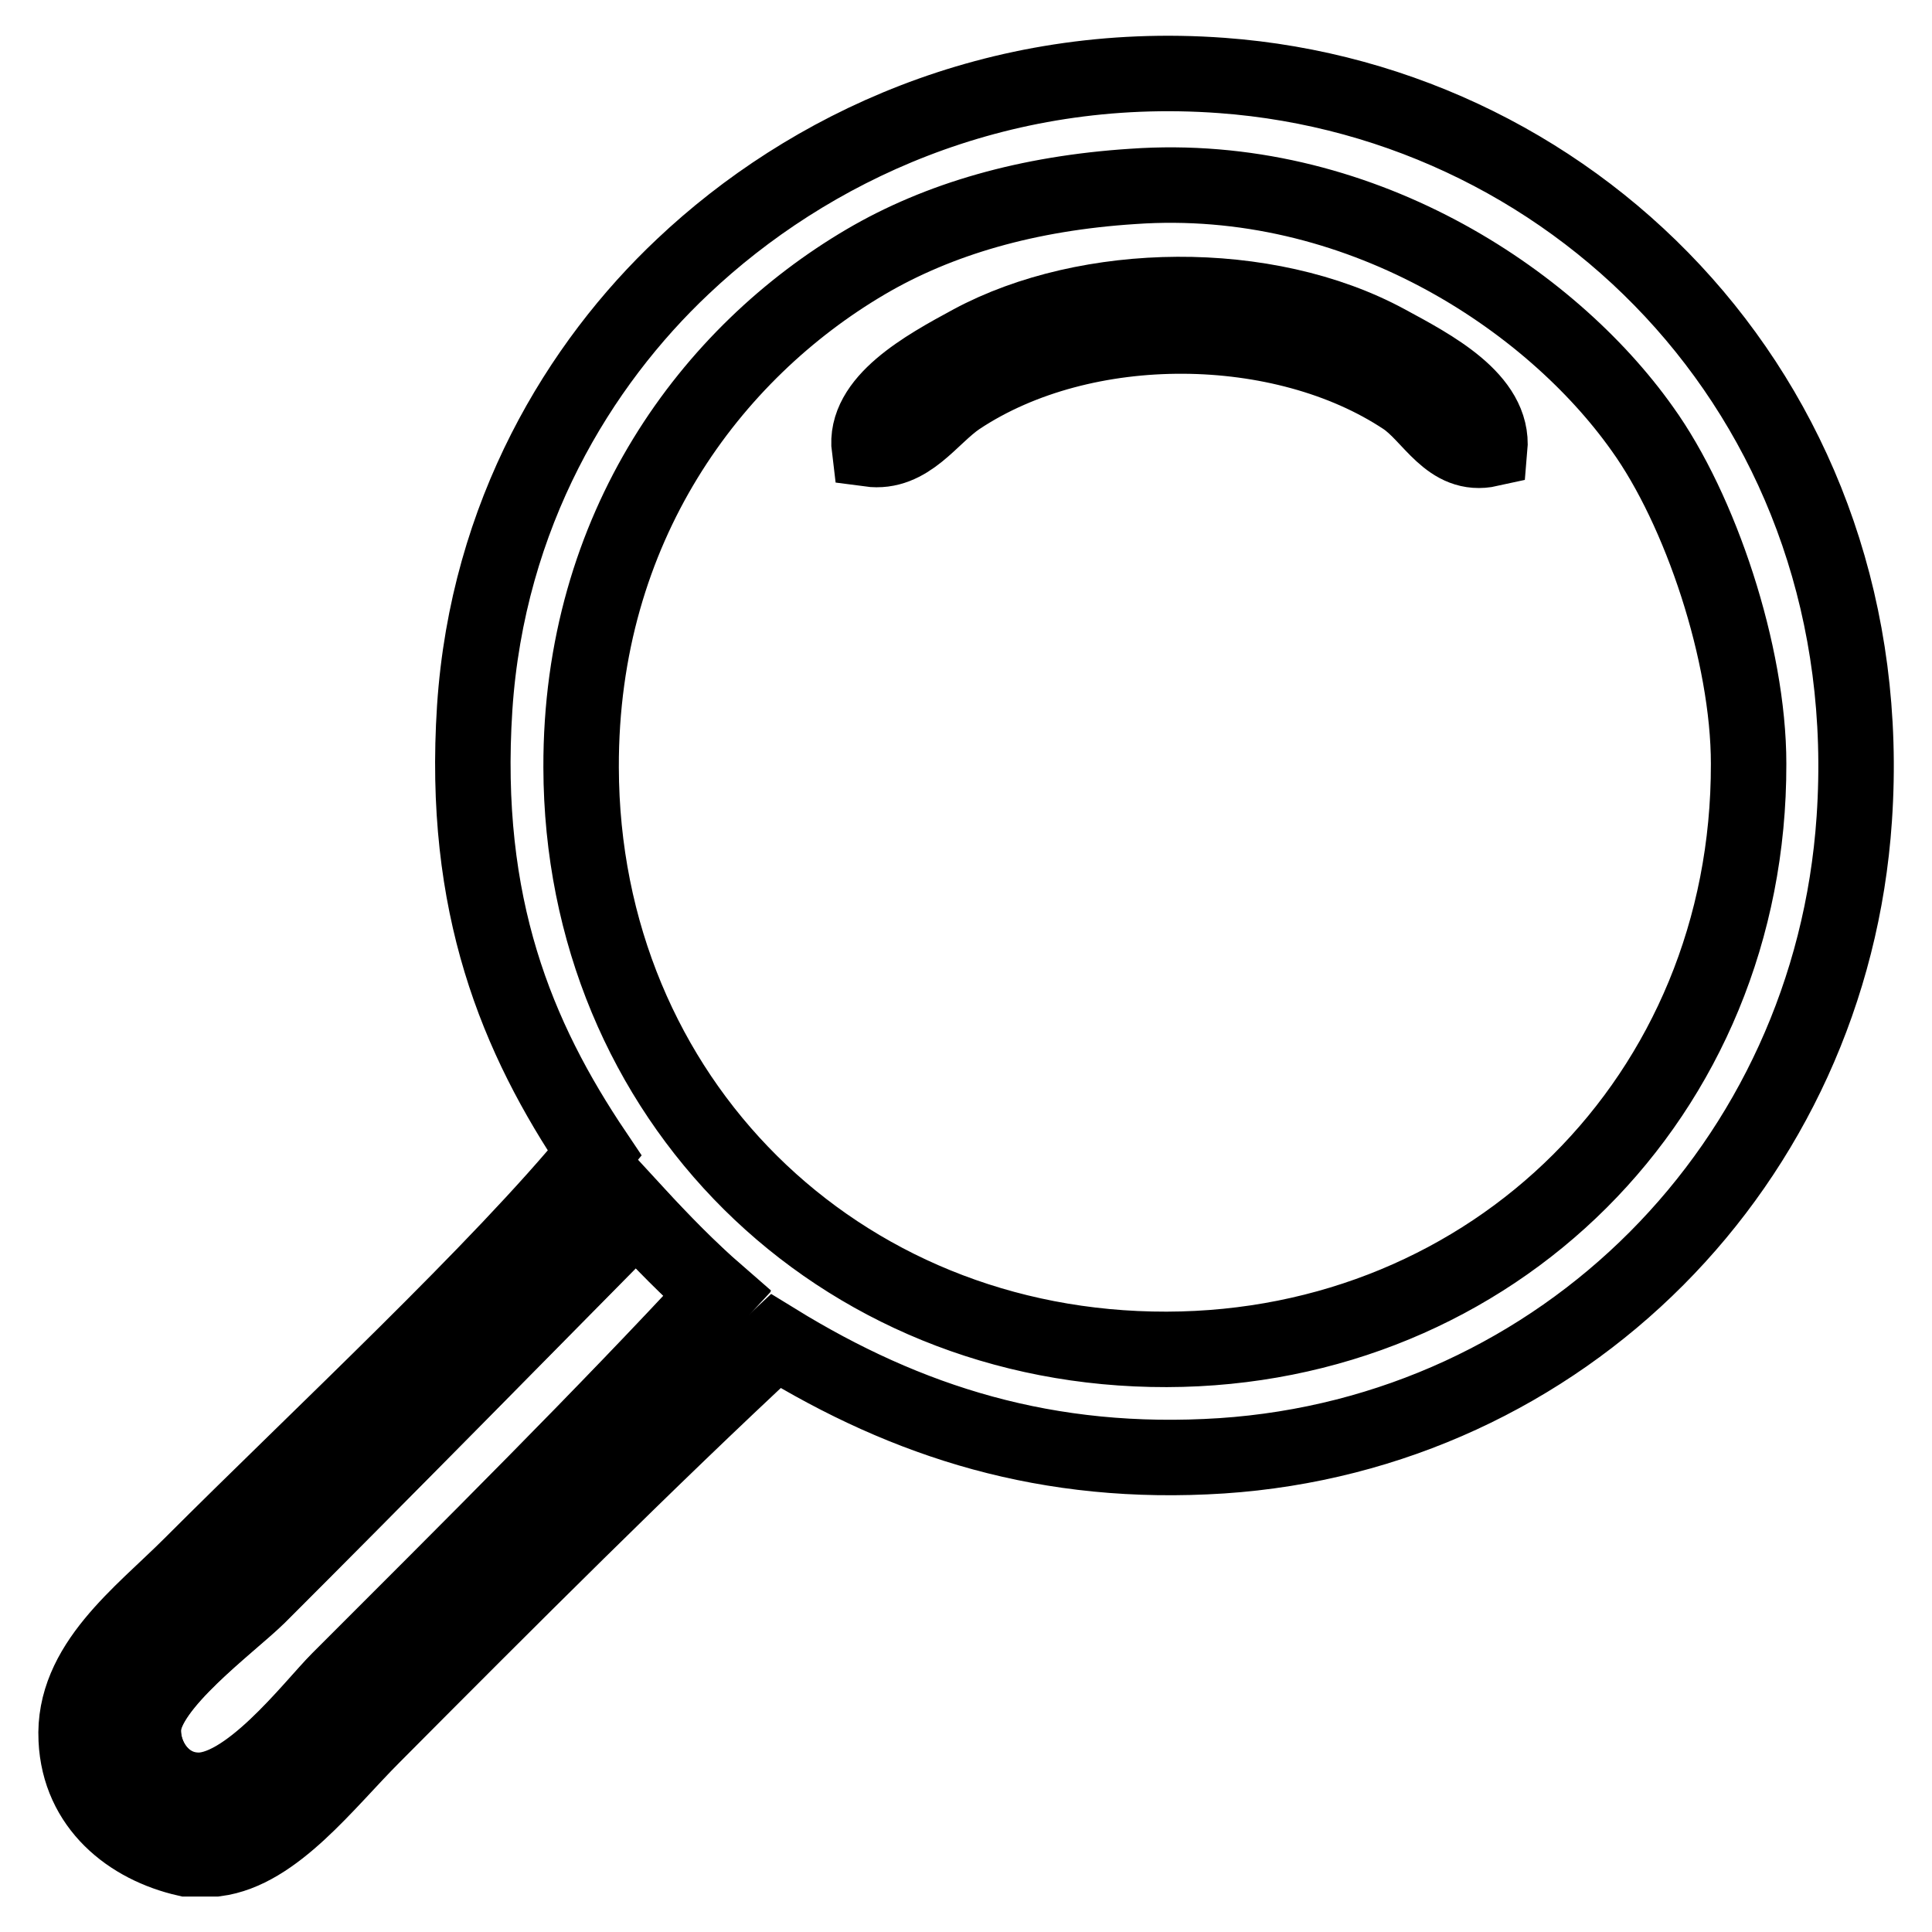 <?xml version="1.0" encoding="utf-8"?>
<!-- Svg Vector Icons : http://www.onlinewebfonts.com/icon -->
<!DOCTYPE svg PUBLIC "-//W3C//DTD SVG 1.1//EN" "http://www.w3.org/Graphics/SVG/1.1/DTD/svg11.dtd">
<svg version="1.1" xmlns="http://www.w3.org/2000/svg" xmlns:xlink="http://www.w3.org/1999/xlink" x="0px" y="0px" viewBox="0 0 256 256" enable-background="new 0 0 256 256" xml:space="preserve">
<g> <path stroke-width="10" fill-opacity="0" stroke="#000000"  d="M28.6,246.3h-3.9c-7.5-1.7-14.2-7-14.6-15.8c-0.5-9.9,8.6-16.5,15.2-23.1c17.2-17.2,40.9-39.2,53.5-54.6 C68.5,137.5,61.2,120,62.9,93.8c1.7-25.7,13.9-45.6,27.6-58.5C107,19.7,131.9,7.8,161.9,10c47.8,3.5,87.5,44.1,83.8,98.5 c-3.1,45.8-38.8,81.4-83.8,84.4c-23.1,1.5-41.7-4.5-59.1-15.2c-16.8,15.6-35.7,34.5-53.4,52.3C43.2,236.2,36.4,245.3,28.6,246.3 L28.6,246.3z M114.7,34.7c-20.4,12-37.8,35.1-37.7,67c0.1,43.8,33.9,77.2,77.6,77.1c43.1-0.1,77.2-33.5,77.1-77.6 c0-14.6-6.4-33.7-14.1-44.4c-12.2-17.2-37.7-34.2-67.5-32.1C136.2,25.6,124.4,29,114.7,34.7z M84.3,160.8 c-15.4,15.6-33.2,33.8-50.1,50.6c-3.8,3.8-14.8,11.7-15.2,17.4c-0.3,3.8,2.4,8.1,6.8,8.4c6.8,0.6,15.6-11.1,19.1-14.6 c17.5-17.5,35.2-35.1,50.1-51.2C91.2,168.1,87.7,164.5,84.3,160.8z"/> <path stroke-width="10" fill-opacity="0" stroke="#000000"  d="M197.4,59.5c-5.4,1.2-7.7-4.4-11.3-6.8c-16.1-10.7-42.4-11.1-59.1,0c-3.7,2.5-6.6,7.5-11.8,6.8 c-0.8-6.3,7.4-10.8,13.5-14.1c15.4-8.3,39.1-8.7,55.1,0C189.7,48.6,198,52.9,197.4,59.5z"/> <path stroke-width="10" fill-opacity="0" stroke="#000000"  d="M95,171.5c-14.9,16.1-32.6,33.7-50.1,51.2c-3.5,3.5-12.3,15.2-19.1,14.6c-4.4-0.4-7-4.6-6.8-8.4 c0.4-5.7,11.3-13.6,15.2-17.4c16.8-16.8,34.7-35,50.1-50.6C87.7,164.5,91.2,168.1,95,171.5z"/></g>
</svg>